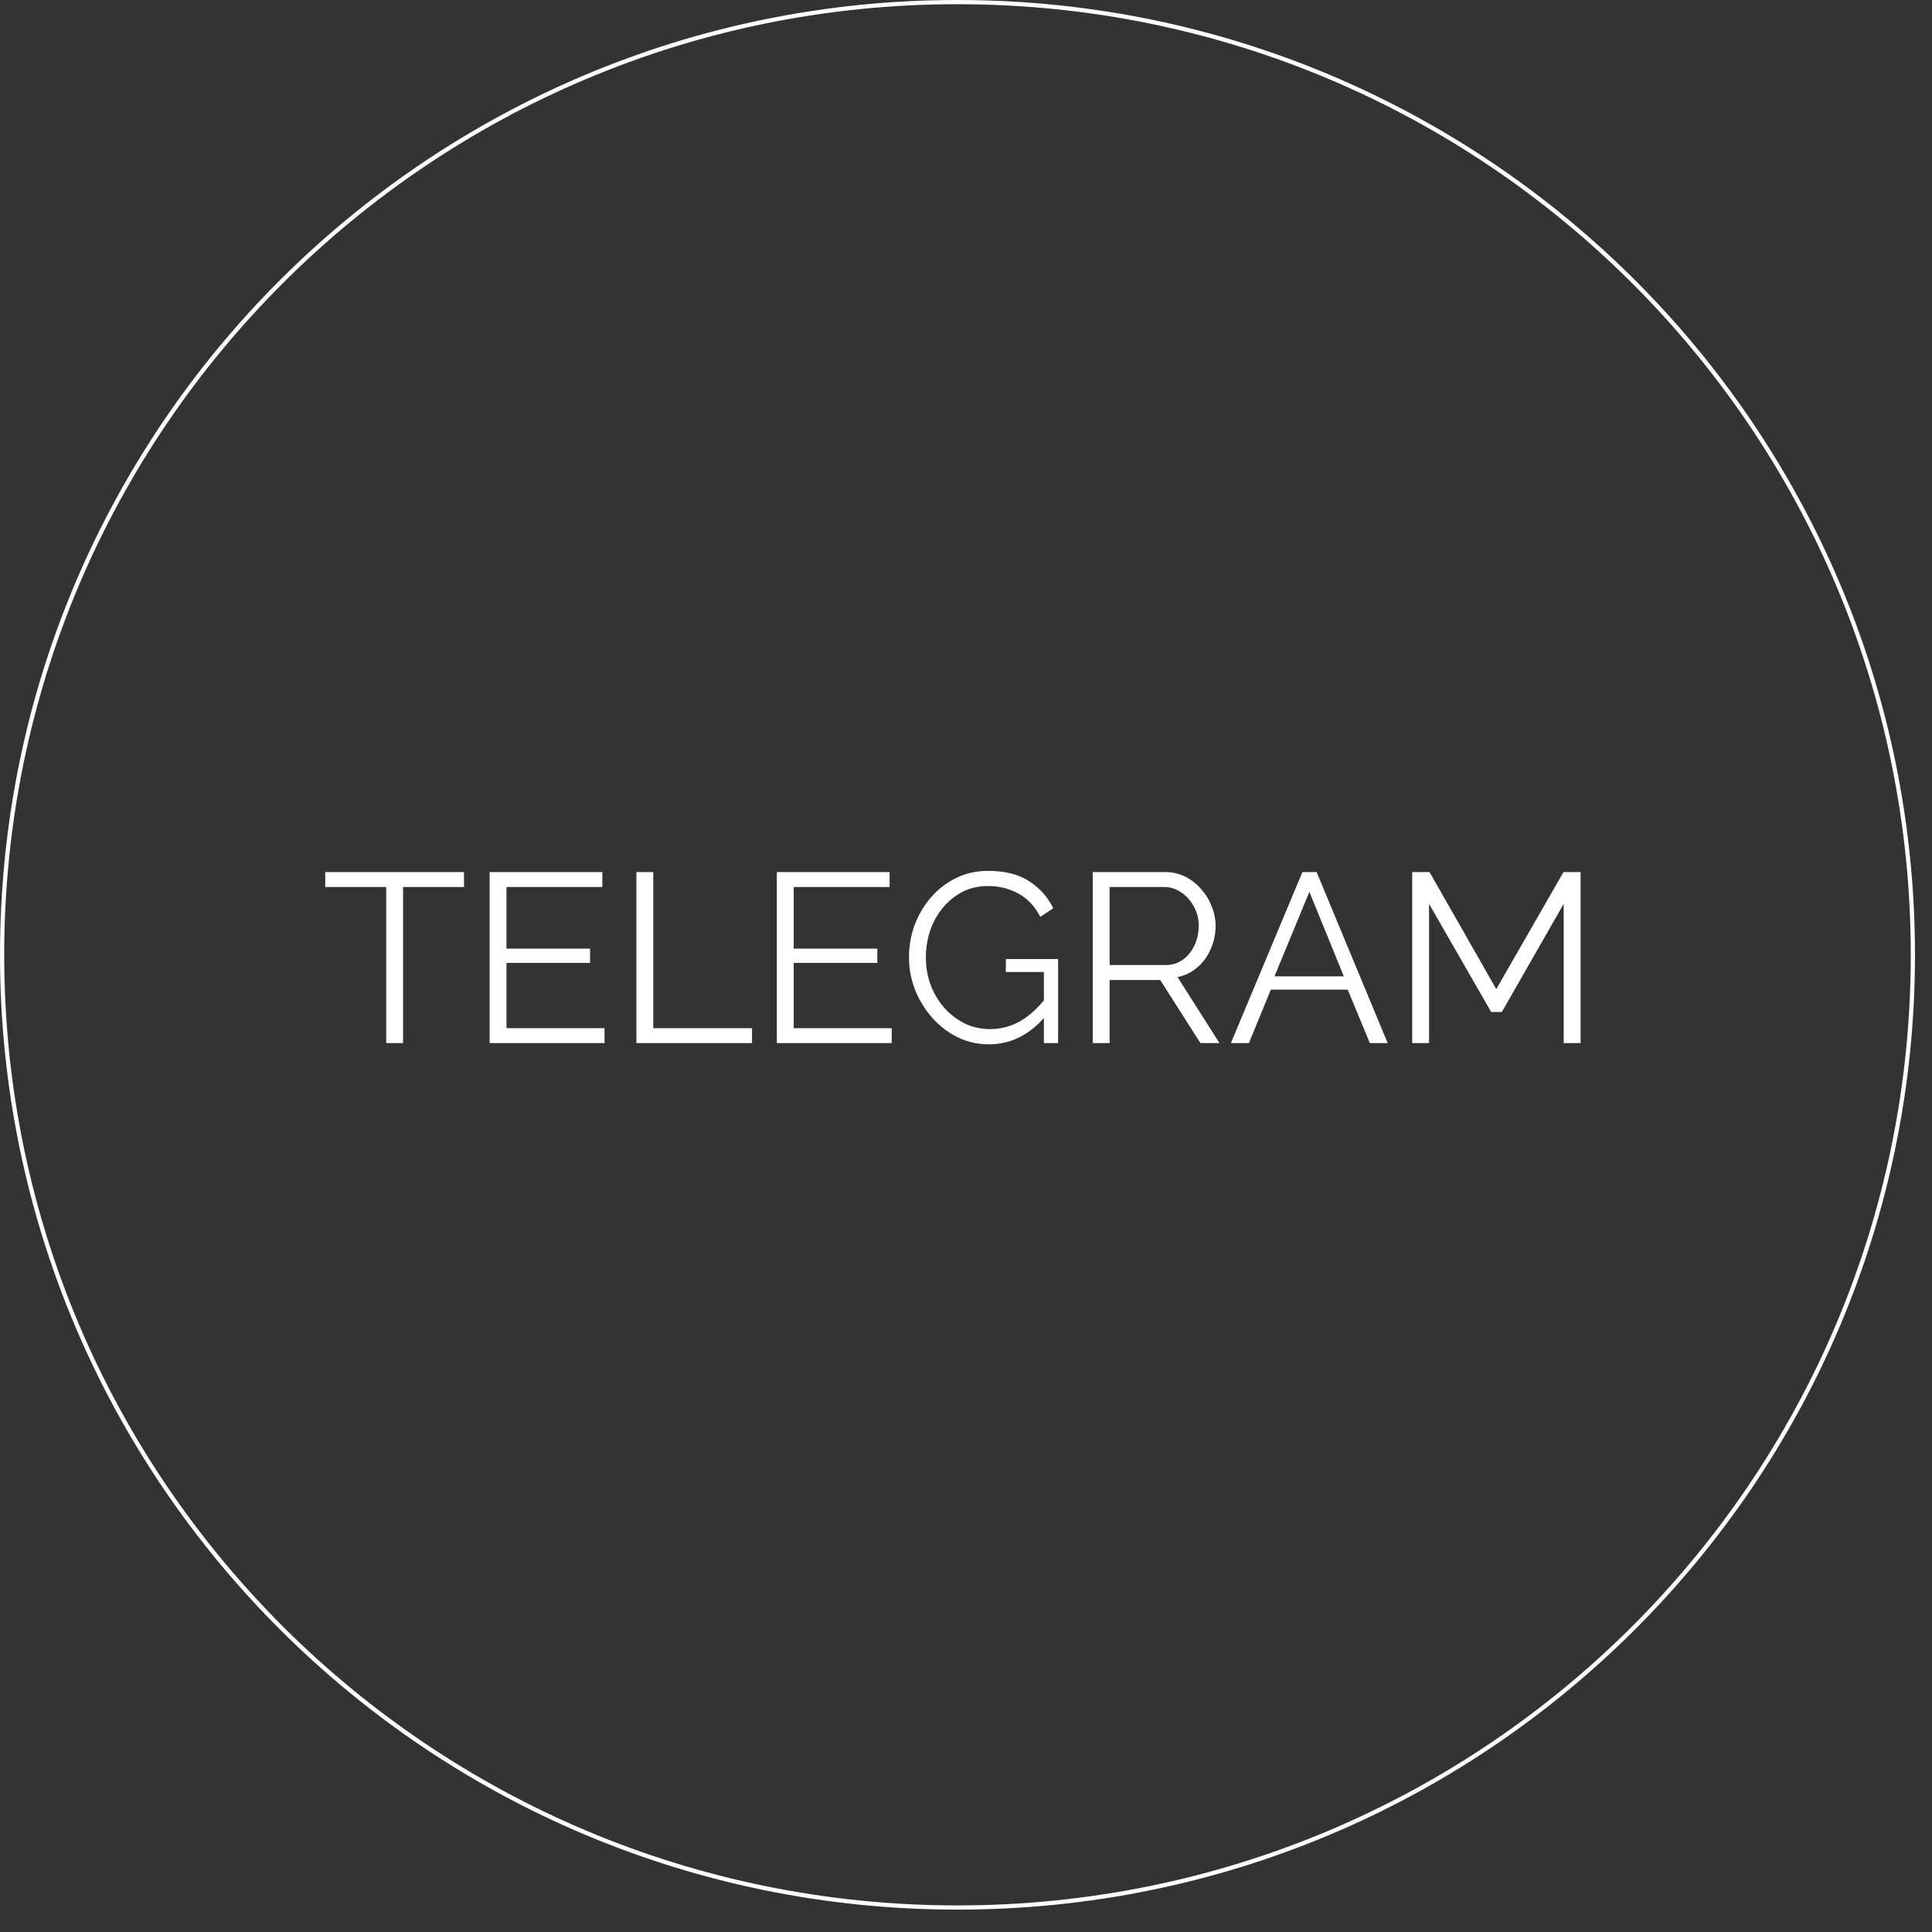 <?xml version="1.0" encoding="UTF-8"?> <svg xmlns="http://www.w3.org/2000/svg" width="79" height="79" viewBox="0 0 79 79" fill="none"><rect x="0" y="0" width="79" height="79" fill="#333333" stroke="none"/><path d="M39.151 0.086C60.727 0.086 78.218 17.527 78.218 39.042C78.218 60.557 60.727 77.999 39.151 77.999C17.576 77.999 0.086 60.557 0.086 39.042C0.086 17.527 17.576 0.086 39.151 0.086Z" stroke="white" stroke-width="0.172"></path><path d="M18.973 36.27H16.481V42.652H15.792V36.27H13.3V35.659H18.973V36.27ZM24.719 42.042V42.652H20.021V35.659H24.63V36.27H20.71V38.791H24.128V39.373H20.71V42.042H24.719ZM26.023 42.652V35.659H26.712V42.042H30.75V42.652H26.023ZM36.463 42.042V42.652H31.765V35.659H36.375V36.27H32.455V38.791H35.872V39.373H32.455V42.042H36.463ZM40.44 42.702C39.973 42.702 39.54 42.603 39.139 42.406C38.739 42.203 38.391 41.93 38.095 41.589C37.8 41.247 37.57 40.866 37.406 40.446C37.248 40.026 37.169 39.592 37.169 39.146C37.169 38.673 37.248 38.227 37.406 37.806C37.57 37.38 37.797 37.002 38.086 36.674C38.374 36.345 38.716 36.086 39.11 35.896C39.504 35.705 39.934 35.61 40.4 35.61C41.09 35.61 41.651 35.751 42.084 36.033C42.518 36.316 42.846 36.684 43.069 37.137L42.538 37.491C42.314 37.058 42.015 36.739 41.641 36.536C41.267 36.332 40.85 36.23 40.39 36.23C40.003 36.23 39.652 36.312 39.336 36.477C39.028 36.641 38.762 36.861 38.539 37.137C38.315 37.412 38.145 37.724 38.026 38.072C37.915 38.42 37.859 38.782 37.859 39.156C37.859 39.55 37.925 39.924 38.056 40.279C38.187 40.627 38.374 40.938 38.617 41.214C38.86 41.483 39.139 41.697 39.455 41.855C39.776 42.006 40.121 42.081 40.489 42.081C40.916 42.081 41.319 41.976 41.7 41.766C42.081 41.549 42.446 41.218 42.794 40.771V41.5C42.13 42.301 41.346 42.702 40.44 42.702ZM42.685 39.747H41.129V39.215H43.266V42.652H42.685V39.747ZM44.683 42.652V35.659H47.638C47.94 35.659 48.216 35.722 48.465 35.846C48.715 35.971 48.931 36.142 49.115 36.358C49.306 36.569 49.45 36.805 49.549 37.068C49.654 37.324 49.706 37.586 49.706 37.856C49.706 38.191 49.641 38.506 49.509 38.801C49.384 39.097 49.204 39.346 48.967 39.55C48.738 39.753 48.465 39.888 48.15 39.954L49.864 42.652H49.086L47.441 40.072H45.372V42.652H44.683ZM45.372 39.461H47.657C47.933 39.461 48.173 39.386 48.377 39.235C48.58 39.084 48.738 38.886 48.849 38.644C48.961 38.394 49.017 38.131 49.017 37.856C49.017 37.573 48.951 37.314 48.82 37.078C48.695 36.835 48.524 36.641 48.307 36.496C48.097 36.345 47.861 36.27 47.598 36.27H45.372V39.461ZM53.256 35.659H53.837L56.743 42.652H56.014L55.108 40.466H51.965L51.069 42.652H50.331L53.256 35.659ZM54.95 39.924L53.541 36.467L52.113 39.924H54.95ZM63.94 42.652V36.959L61.409 41.382H60.976L58.434 36.959V42.652H57.745V35.659H58.454L61.183 40.446L63.931 35.659H64.63V42.652H63.94Z" fill="white"></path></svg> 
